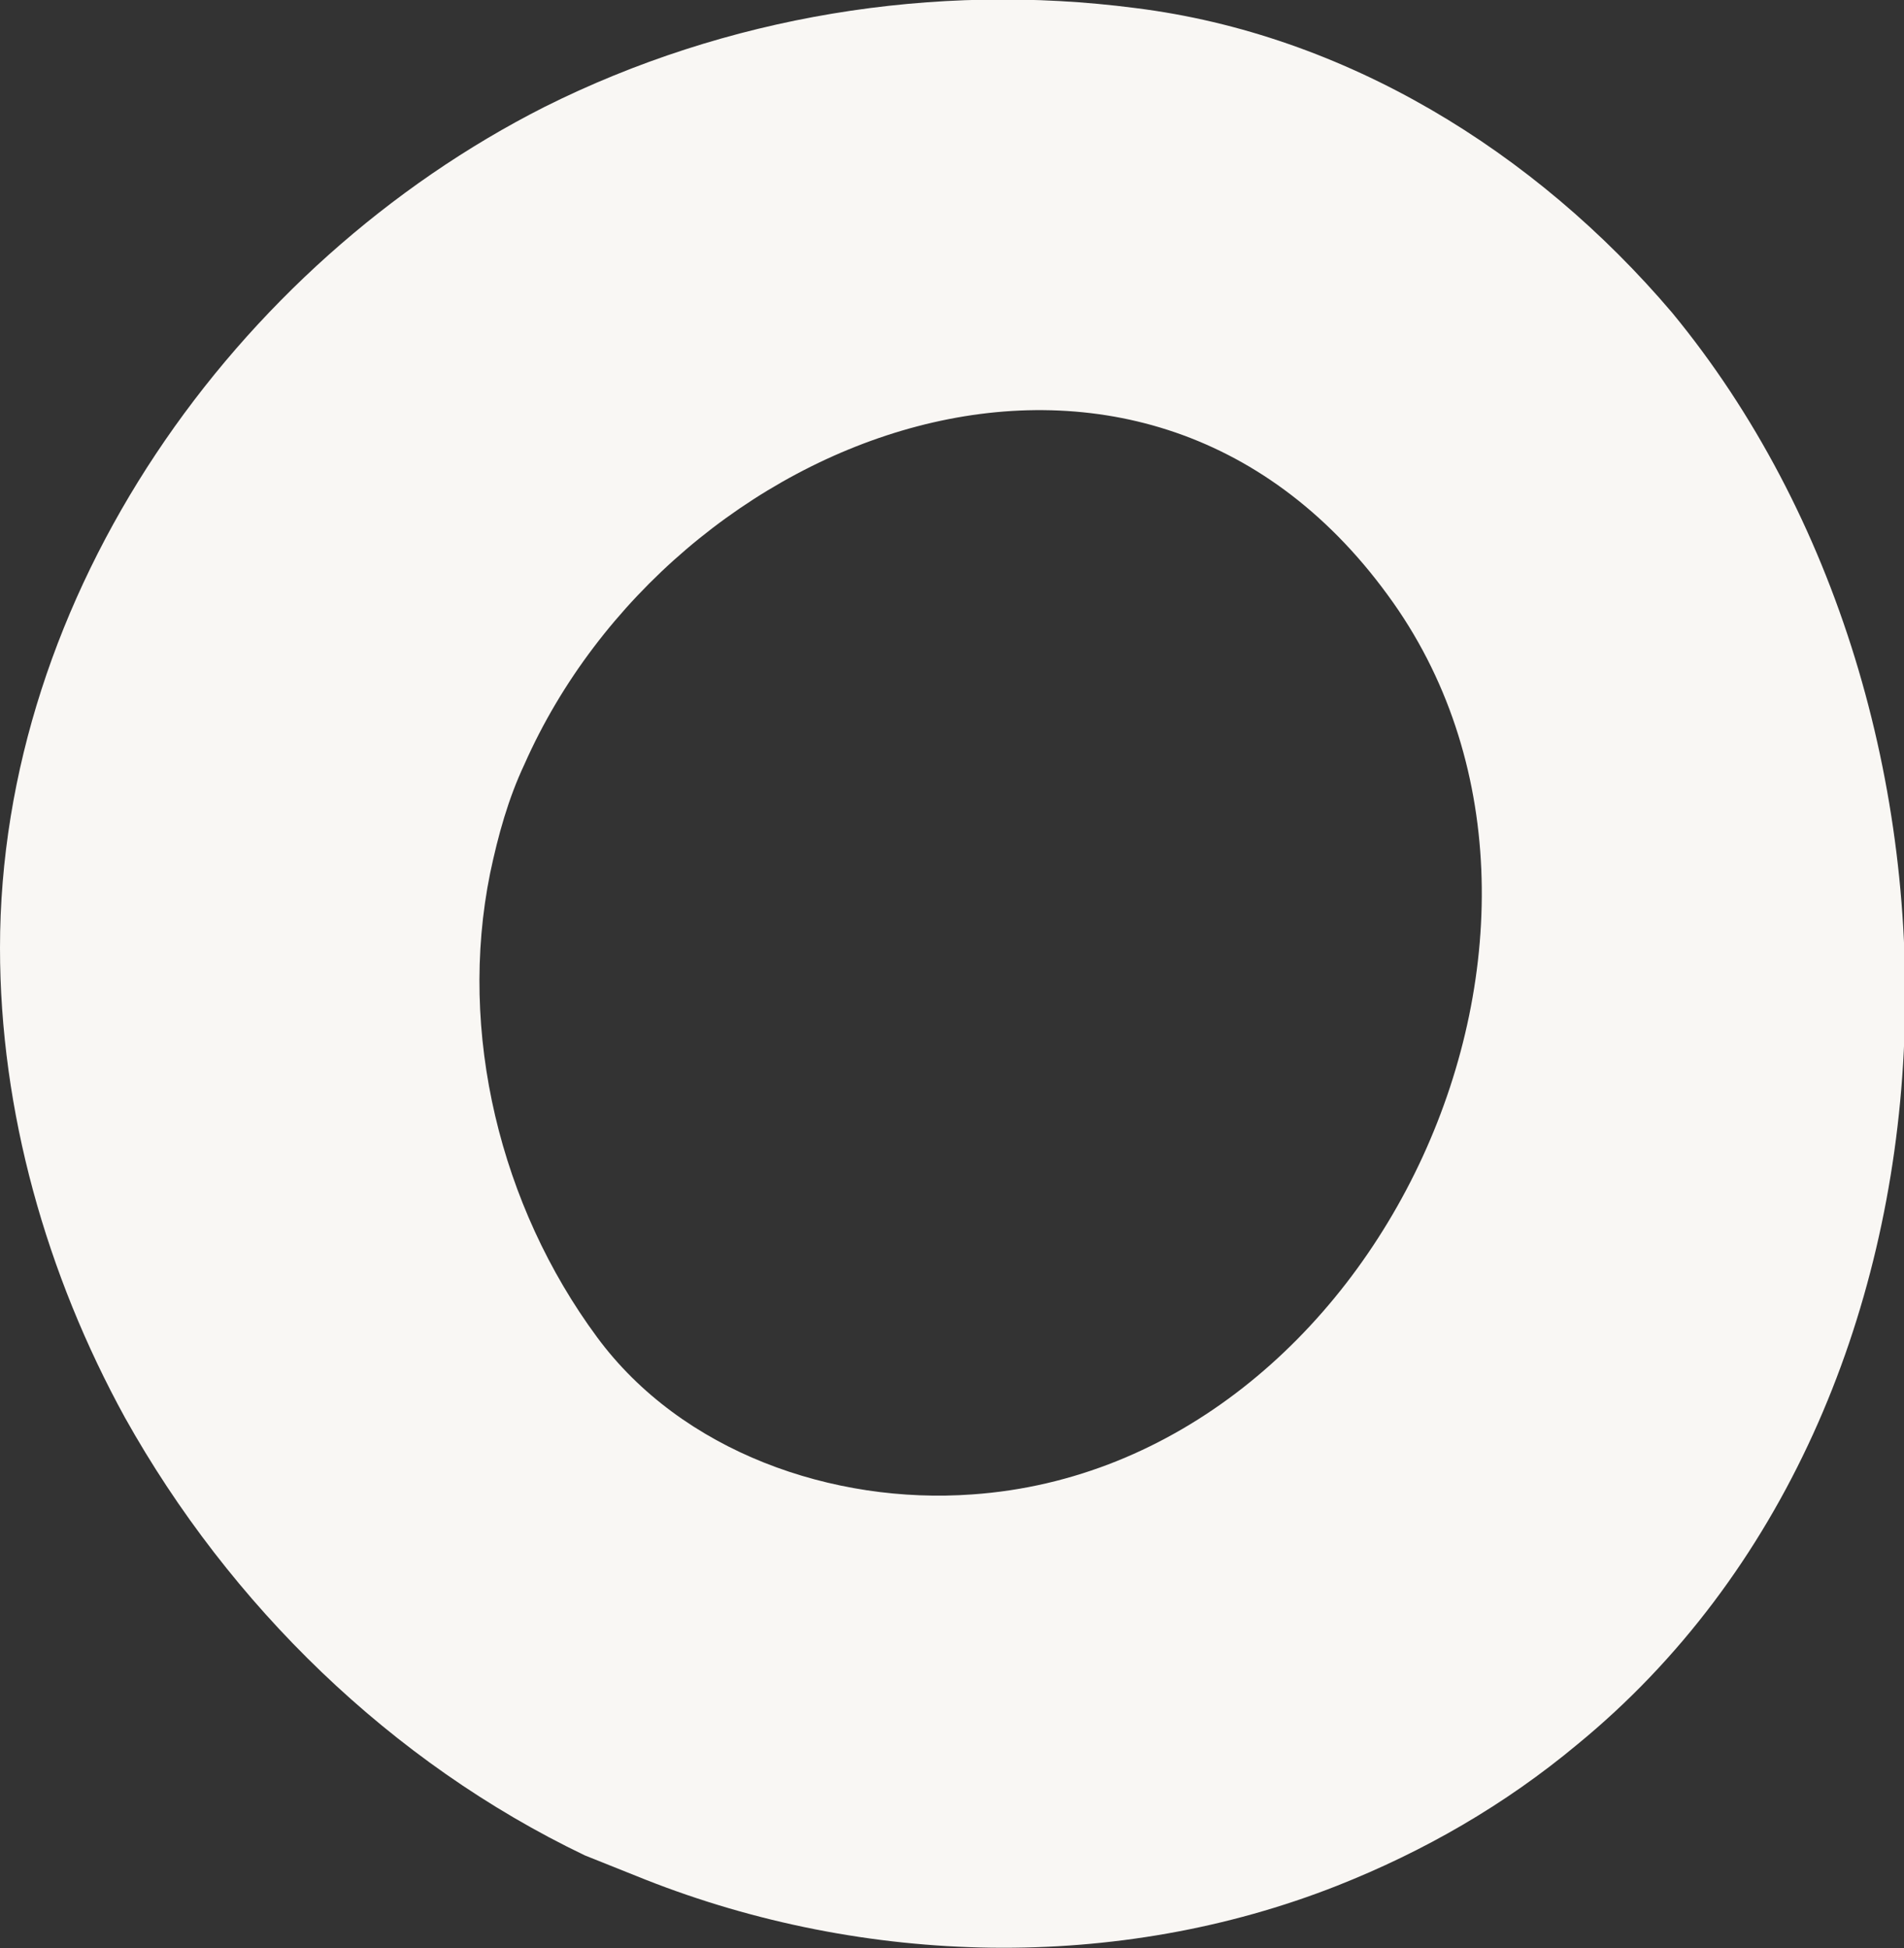 <?xml version="1.0" encoding="utf-8"?> <svg xmlns="http://www.w3.org/2000/svg" xmlns:xlink="http://www.w3.org/1999/xlink" version="1.1" x="0px" y="0px" viewBox="0 0 94.4 96.6" style="enable-background:new 0 0 94.4 96.6;" xml:space="preserve"><rect x="0" y="0" width="94.4" height="96.6" fill="#333333" stroke="none"/> <style type="text/css"> .st0{fill:#CCD1BA;} .st1{fill:#A7BEE5;} .st2{fill:#E2D2DB;} .st3{fill:#F9F7F4;} .st4{fill:#988941;} .st5{fill:#DE5327;} .st6{fill:none;} .st7{fill:#F08A5F;} </style> <g id="Background"> </g> <g id="Graphic_Elements"> <path class="st3" d="M32,93.2c10.9,4.3,23.4,4.6,34.3,0.3c4.3-1.7,8.3-4,11.9-7c20.5-16.8,21.1-51.1,4.7-71 C76.1,7.5,66.7,1.7,56.3,0.4C46.3-0.9,36,0.8,27,5.3C11.6,13.1,0,29.5,0,47c0,8.1,2.3,16.2,6.2,23.3c5.2,9.3,13.2,17.1,22.8,21.7 C30,92.4,31,92.8,32,93.2z M68.8,29.5c11.9,16.2-0.4,43.2-20.6,44.6c-6.9,0.5-14.4-2.1-18.6-7.8c-4.8-6.5-6.9-15.1-5.3-23 c0.4-1.9,0.9-3.7,1.7-5.4C33.3,21.4,56.4,12.5,68.8,29.5z"></path> </g> </svg> 